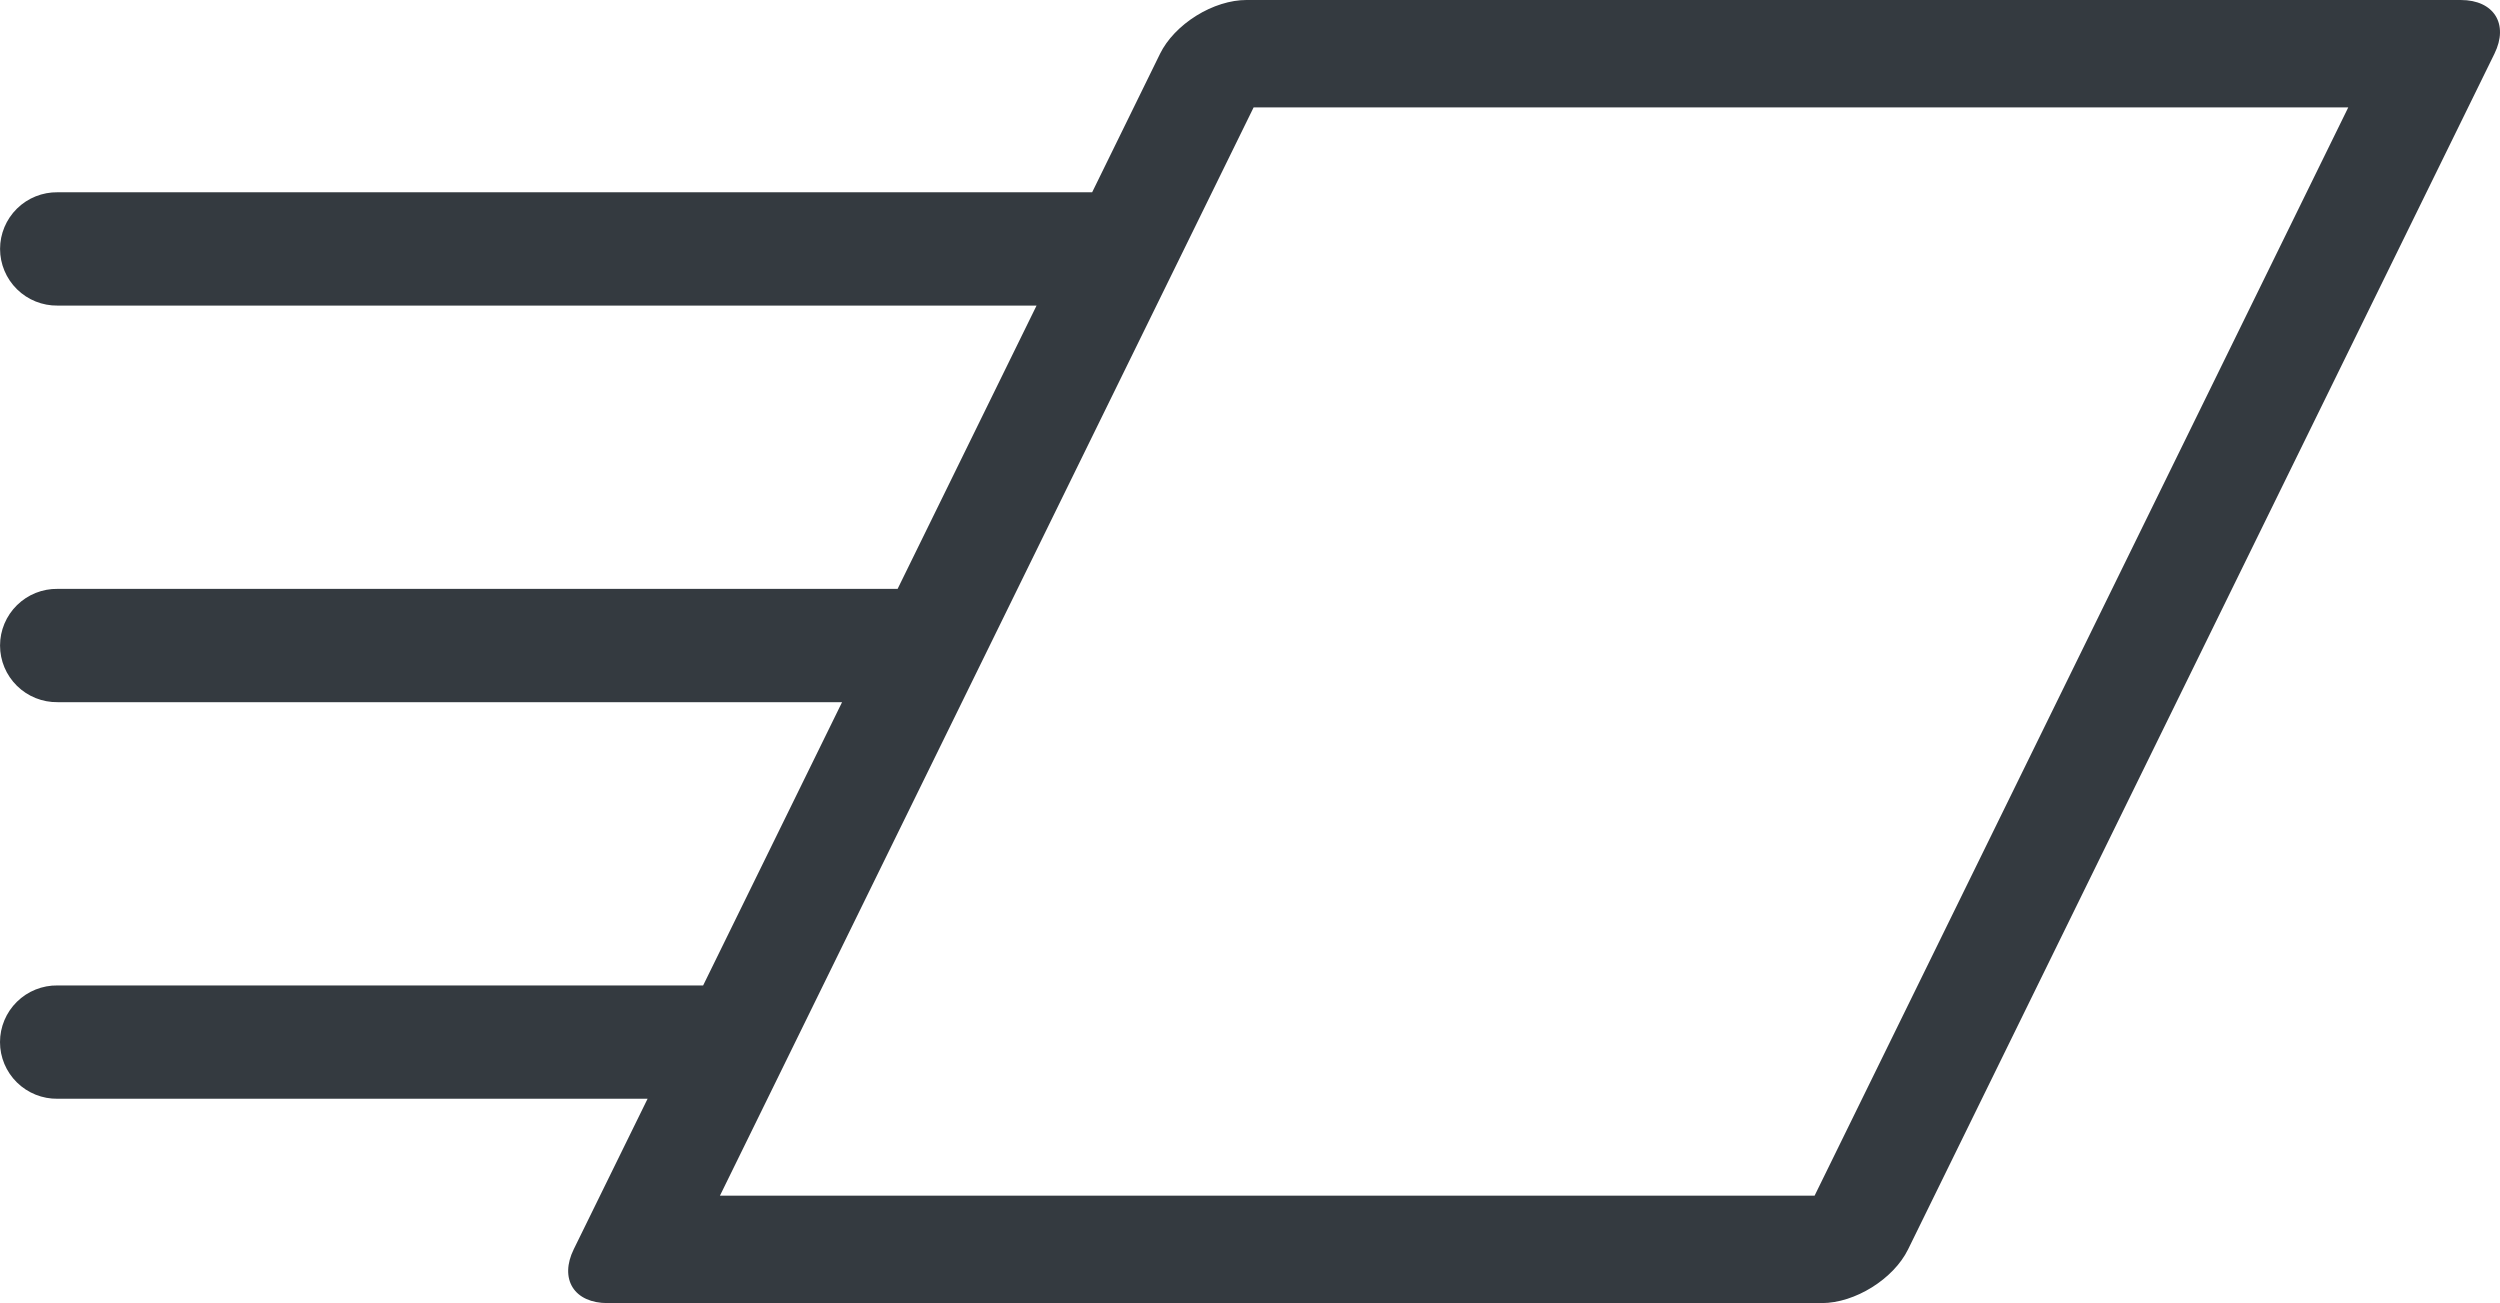 <svg width="259" height="135" viewBox="0 0 259 135" fill="none" xmlns="http://www.w3.org/2000/svg">
<path d="M129.127 0C127.479 0 125.611 0.585 123.933 1.63C122.256 2.674 120.907 4.09 120.182 5.566L113.147 19.919H5.974C4.4 19.898 2.88 20.506 1.759 21.61C0.639 22.713 0.006 24.218 0.006 25.788C0.006 27.36 0.639 28.865 1.759 29.968C2.88 31.072 4.4 31.68 5.974 31.659H107.387L92.993 61.007H5.976C4.399 60.984 2.88 61.592 1.759 62.696C0.636 63.799 0.004 65.304 0.004 66.876C0.004 68.448 0.636 69.953 1.759 71.056C2.88 72.159 4.399 72.767 5.976 72.745H87.238L72.845 102.092H5.972C4.395 102.07 2.876 102.678 1.755 103.781C0.632 104.885 0 106.391 0 107.962C0 109.534 0.632 111.041 1.755 112.142C2.876 113.245 4.395 113.853 5.972 113.831H67.09L59.432 129.438V129.44C58.71 130.916 58.673 132.331 59.325 133.373C59.98 134.417 61.274 135 62.922 135H188.742C192.17 134.998 196.168 132.509 197.674 129.44L258.424 5.567C259.933 2.494 258.375 0.003 254.946 0.001L129.127 0ZM129.875 11.126H243.28L187.991 123.873H74.585L129.875 11.126Z" fill="#343A40"/>
</svg>
